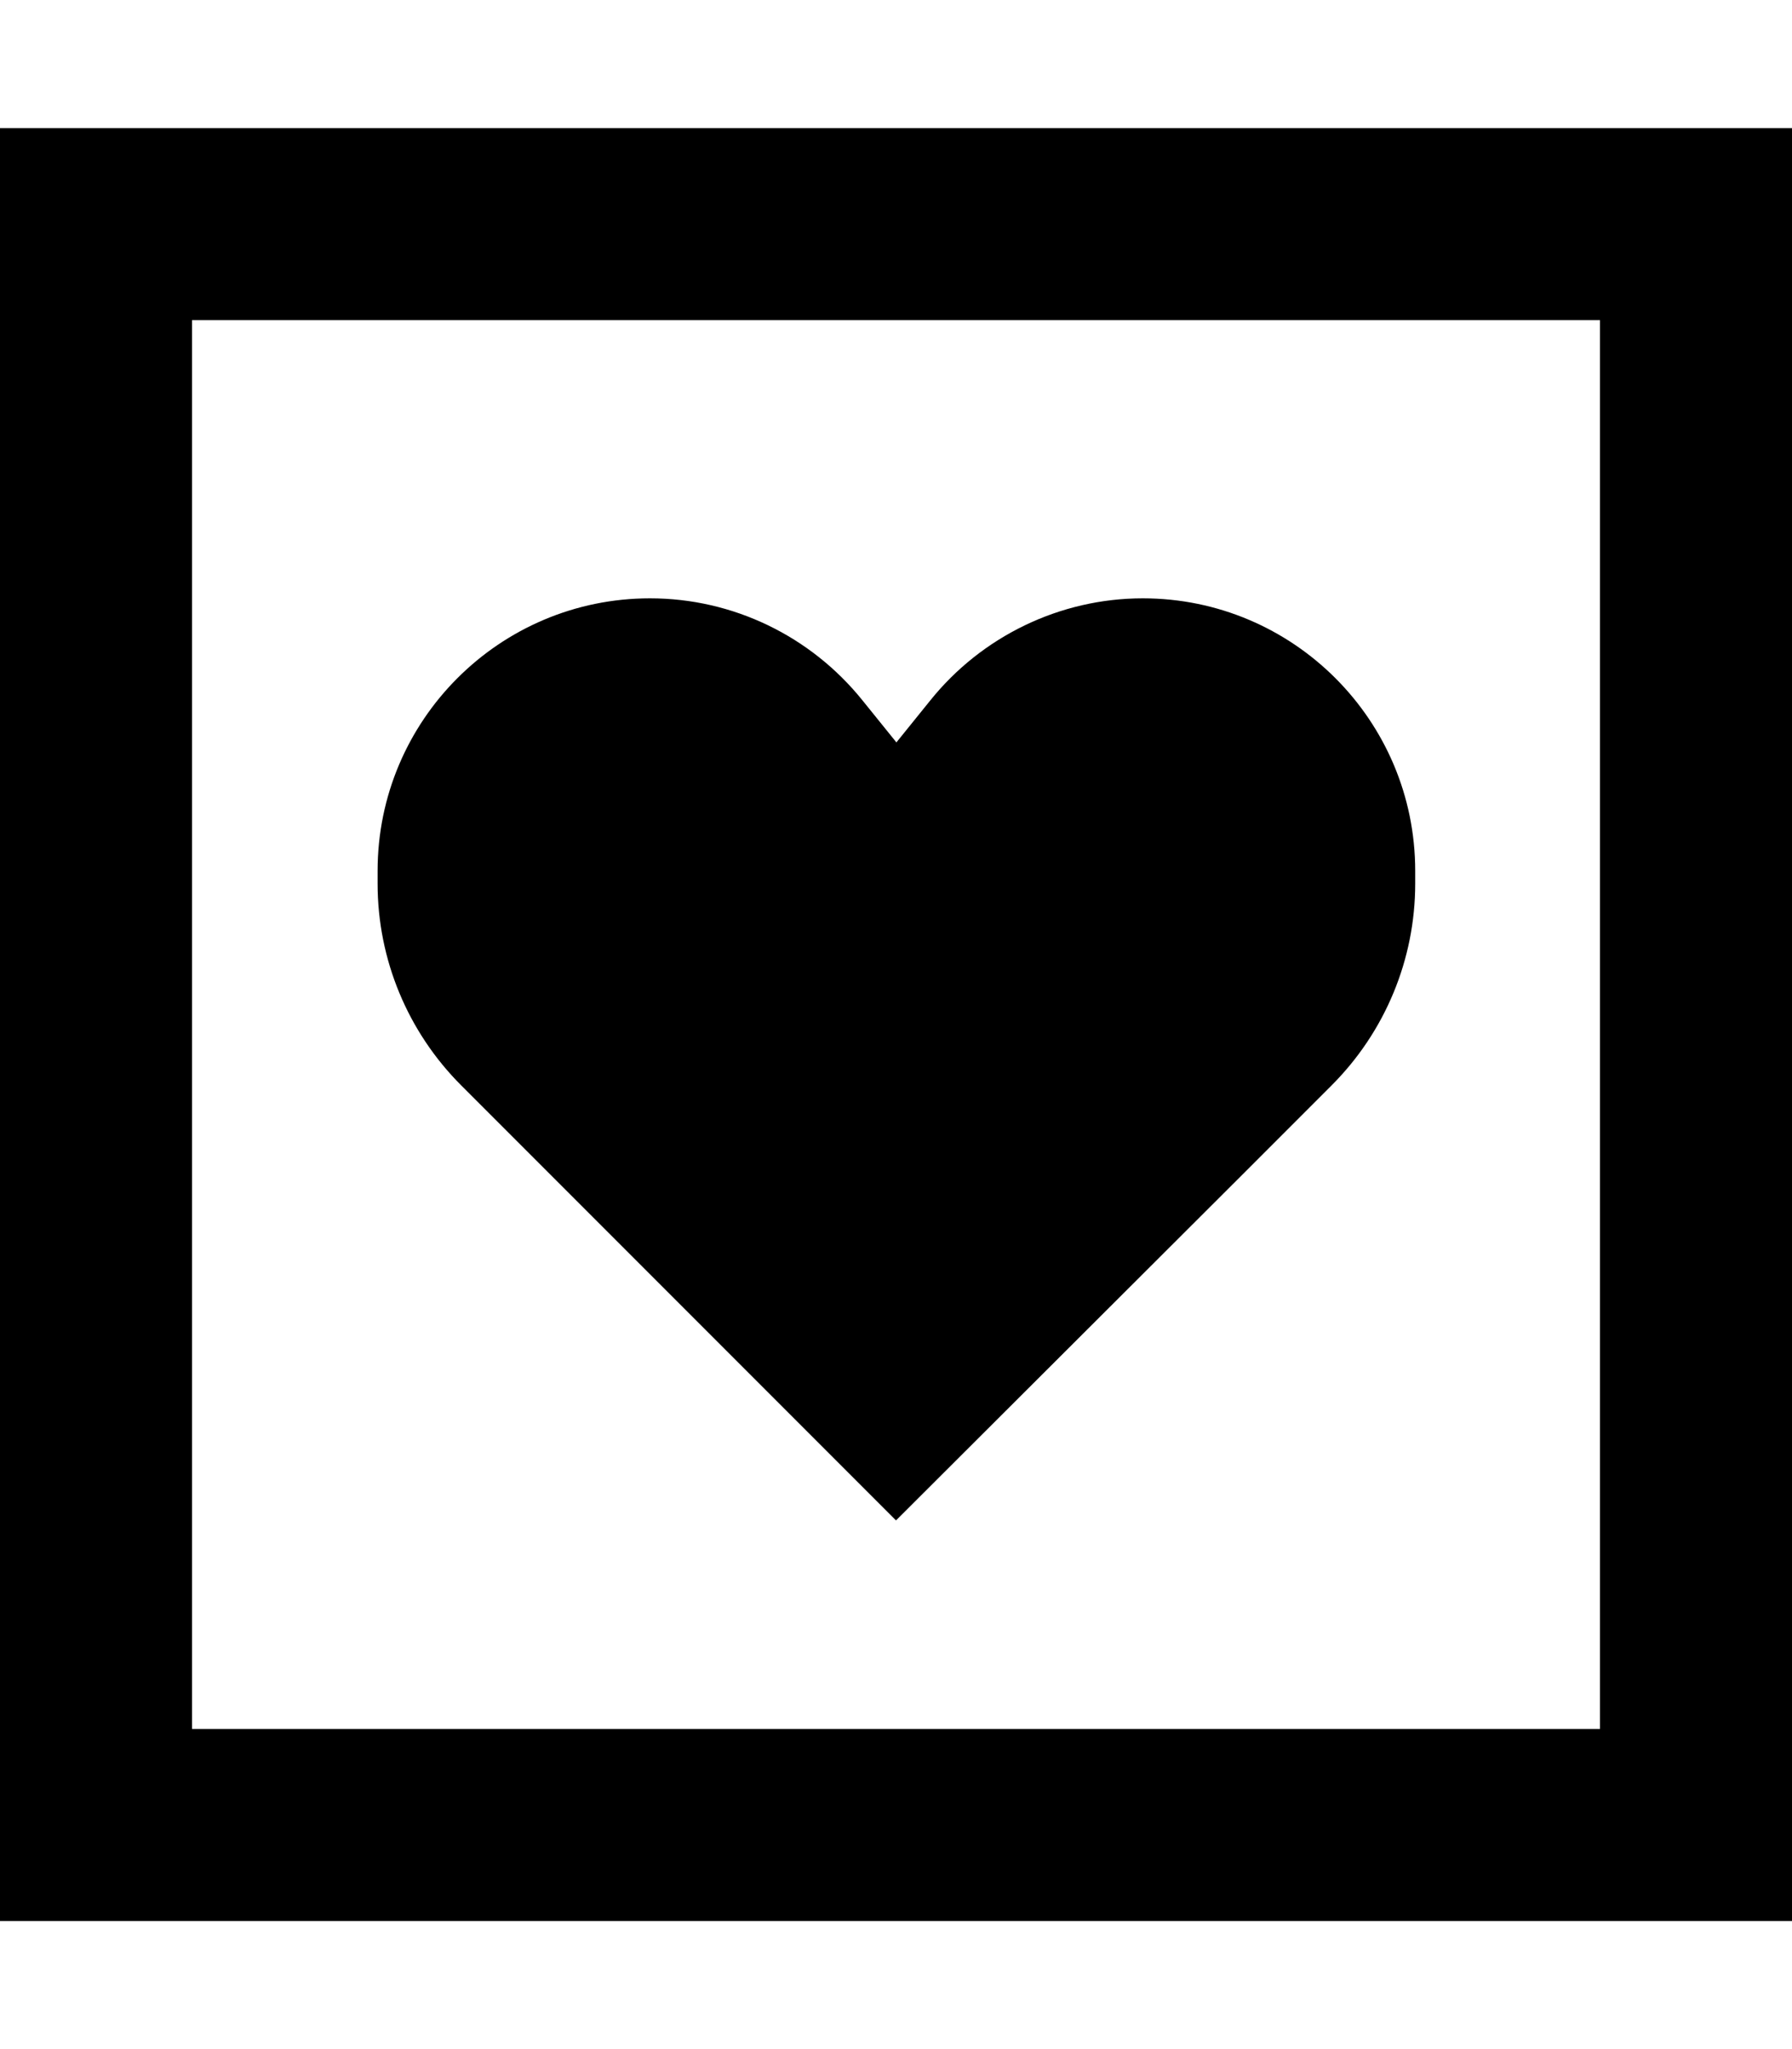 <svg xmlns="http://www.w3.org/2000/svg" viewBox="0 0 448 512"><!--! Font Awesome Pro 6.5.2 by @fontawesome - https://fontawesome.com License - https://fontawesome.com/license (Commercial License) Copyright 2024 Fonticons, Inc. --><path d="M48 80V432H400V80H48zM0 32H48 400h48V80 432v48H400 48 0V432 80 32zM115.3 271.2c-13.4-13.4-20.9-31.5-20.9-50.4v-3.2c0-37.6 30.5-68.1 68.1-68.1c20.7 0 40.2 9.4 53.2 25.6l8.4 10.4 8.4-10.4c12.9-16.1 32.5-25.6 53.2-25.6c37.6 0 68.1 30.5 68.1 68.1v3.2c0 18.9-7.5 37-20.9 50.4l-22.3 22.3 0 0L224 379.9l0 0 0 0-86.4-86.4 0 0-22.3-22.3z"/></svg>